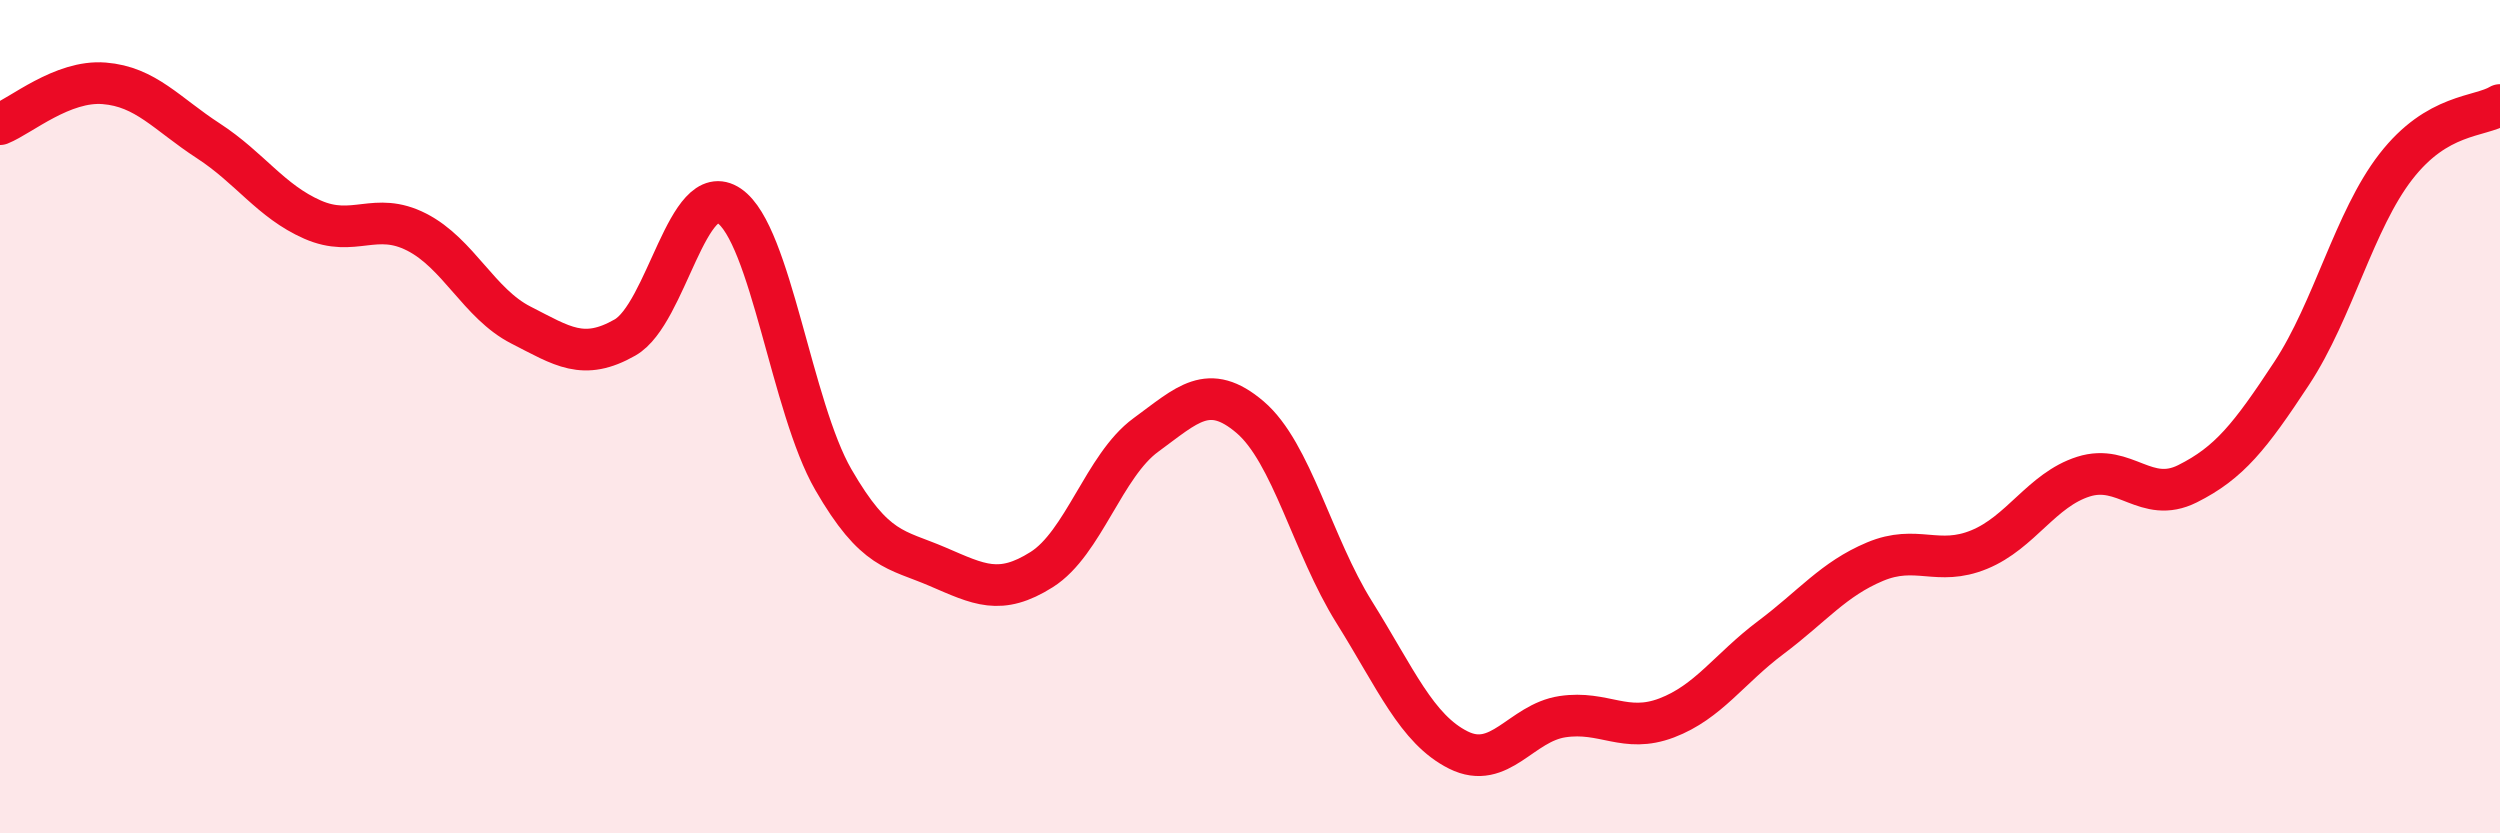 
    <svg width="60" height="20" viewBox="0 0 60 20" xmlns="http://www.w3.org/2000/svg">
      <path
        d="M 0,2.98 C 0.5,2.78 1.5,1.92 2.5,2 C 3.5,2.08 4,2.73 5,3.38 C 6,4.03 6.5,4.83 7.5,5.27 C 8.5,5.71 9,5.06 10,5.57 C 11,6.08 11.5,7.29 12.5,7.8 C 13.5,8.31 14,8.67 15,8.1 C 16,7.53 16.5,4.26 17.5,4.94 C 18.5,5.62 19,9.78 20,11.51 C 21,13.24 21.5,13.17 22.5,13.6 C 23.5,14.03 24,14.3 25,13.67 C 26,13.04 26.5,11.17 27.5,10.44 C 28.5,9.71 29,9.16 30,10.01 C 31,10.86 31.5,13.09 32.5,14.69 C 33.5,16.29 34,17.5 35,18 C 36,18.5 36.5,17.35 37.5,17.2 C 38.5,17.05 39,17.61 40,17.23 C 41,16.85 41.5,16.05 42.5,15.3 C 43.5,14.55 44,13.9 45,13.48 C 46,13.06 46.5,13.6 47.5,13.19 C 48.5,12.78 49,11.76 50,11.44 C 51,11.12 51.5,12.11 52.5,11.61 C 53.5,11.11 54,10.48 55,8.96 C 56,7.44 56.5,5.29 57.5,4 C 58.5,2.71 59.5,2.82 60,2.52L60 20L0 20Z"
        fill="#EB0A25"
        opacity="0.1"
        stroke-linecap="round"
        stroke-linejoin="round"
      />
      <path
        d="M 0,2.98 C 0.5,2.78 1.5,1.92 2.5,2 C 3.5,2.08 4,2.73 5,3.38 C 6,4.03 6.5,4.83 7.5,5.27 C 8.5,5.71 9,5.06 10,5.57 C 11,6.08 11.5,7.29 12.5,7.8 C 13.5,8.31 14,8.67 15,8.1 C 16,7.53 16.5,4.26 17.5,4.94 C 18.5,5.62 19,9.78 20,11.51 C 21,13.24 21.5,13.17 22.5,13.6 C 23.5,14.03 24,14.3 25,13.67 C 26,13.04 26.5,11.17 27.5,10.44 C 28.5,9.71 29,9.16 30,10.01 C 31,10.86 31.5,13.09 32.5,14.69 C 33.5,16.29 34,17.5 35,18 C 36,18.5 36.5,17.35 37.5,17.2 C 38.5,17.05 39,17.61 40,17.23 C 41,16.85 41.5,16.05 42.5,15.3 C 43.5,14.55 44,13.9 45,13.48 C 46,13.06 46.5,13.6 47.5,13.19 C 48.5,12.78 49,11.76 50,11.44 C 51,11.12 51.5,12.11 52.5,11.61 C 53.5,11.11 54,10.48 55,8.96 C 56,7.44 56.5,5.29 57.5,4 C 58.5,2.71 59.5,2.82 60,2.52"
        stroke="#EB0A25"
        stroke-width="1"
        fill="none"
        stroke-linecap="round"
        stroke-linejoin="round"
      />
    </svg>
  